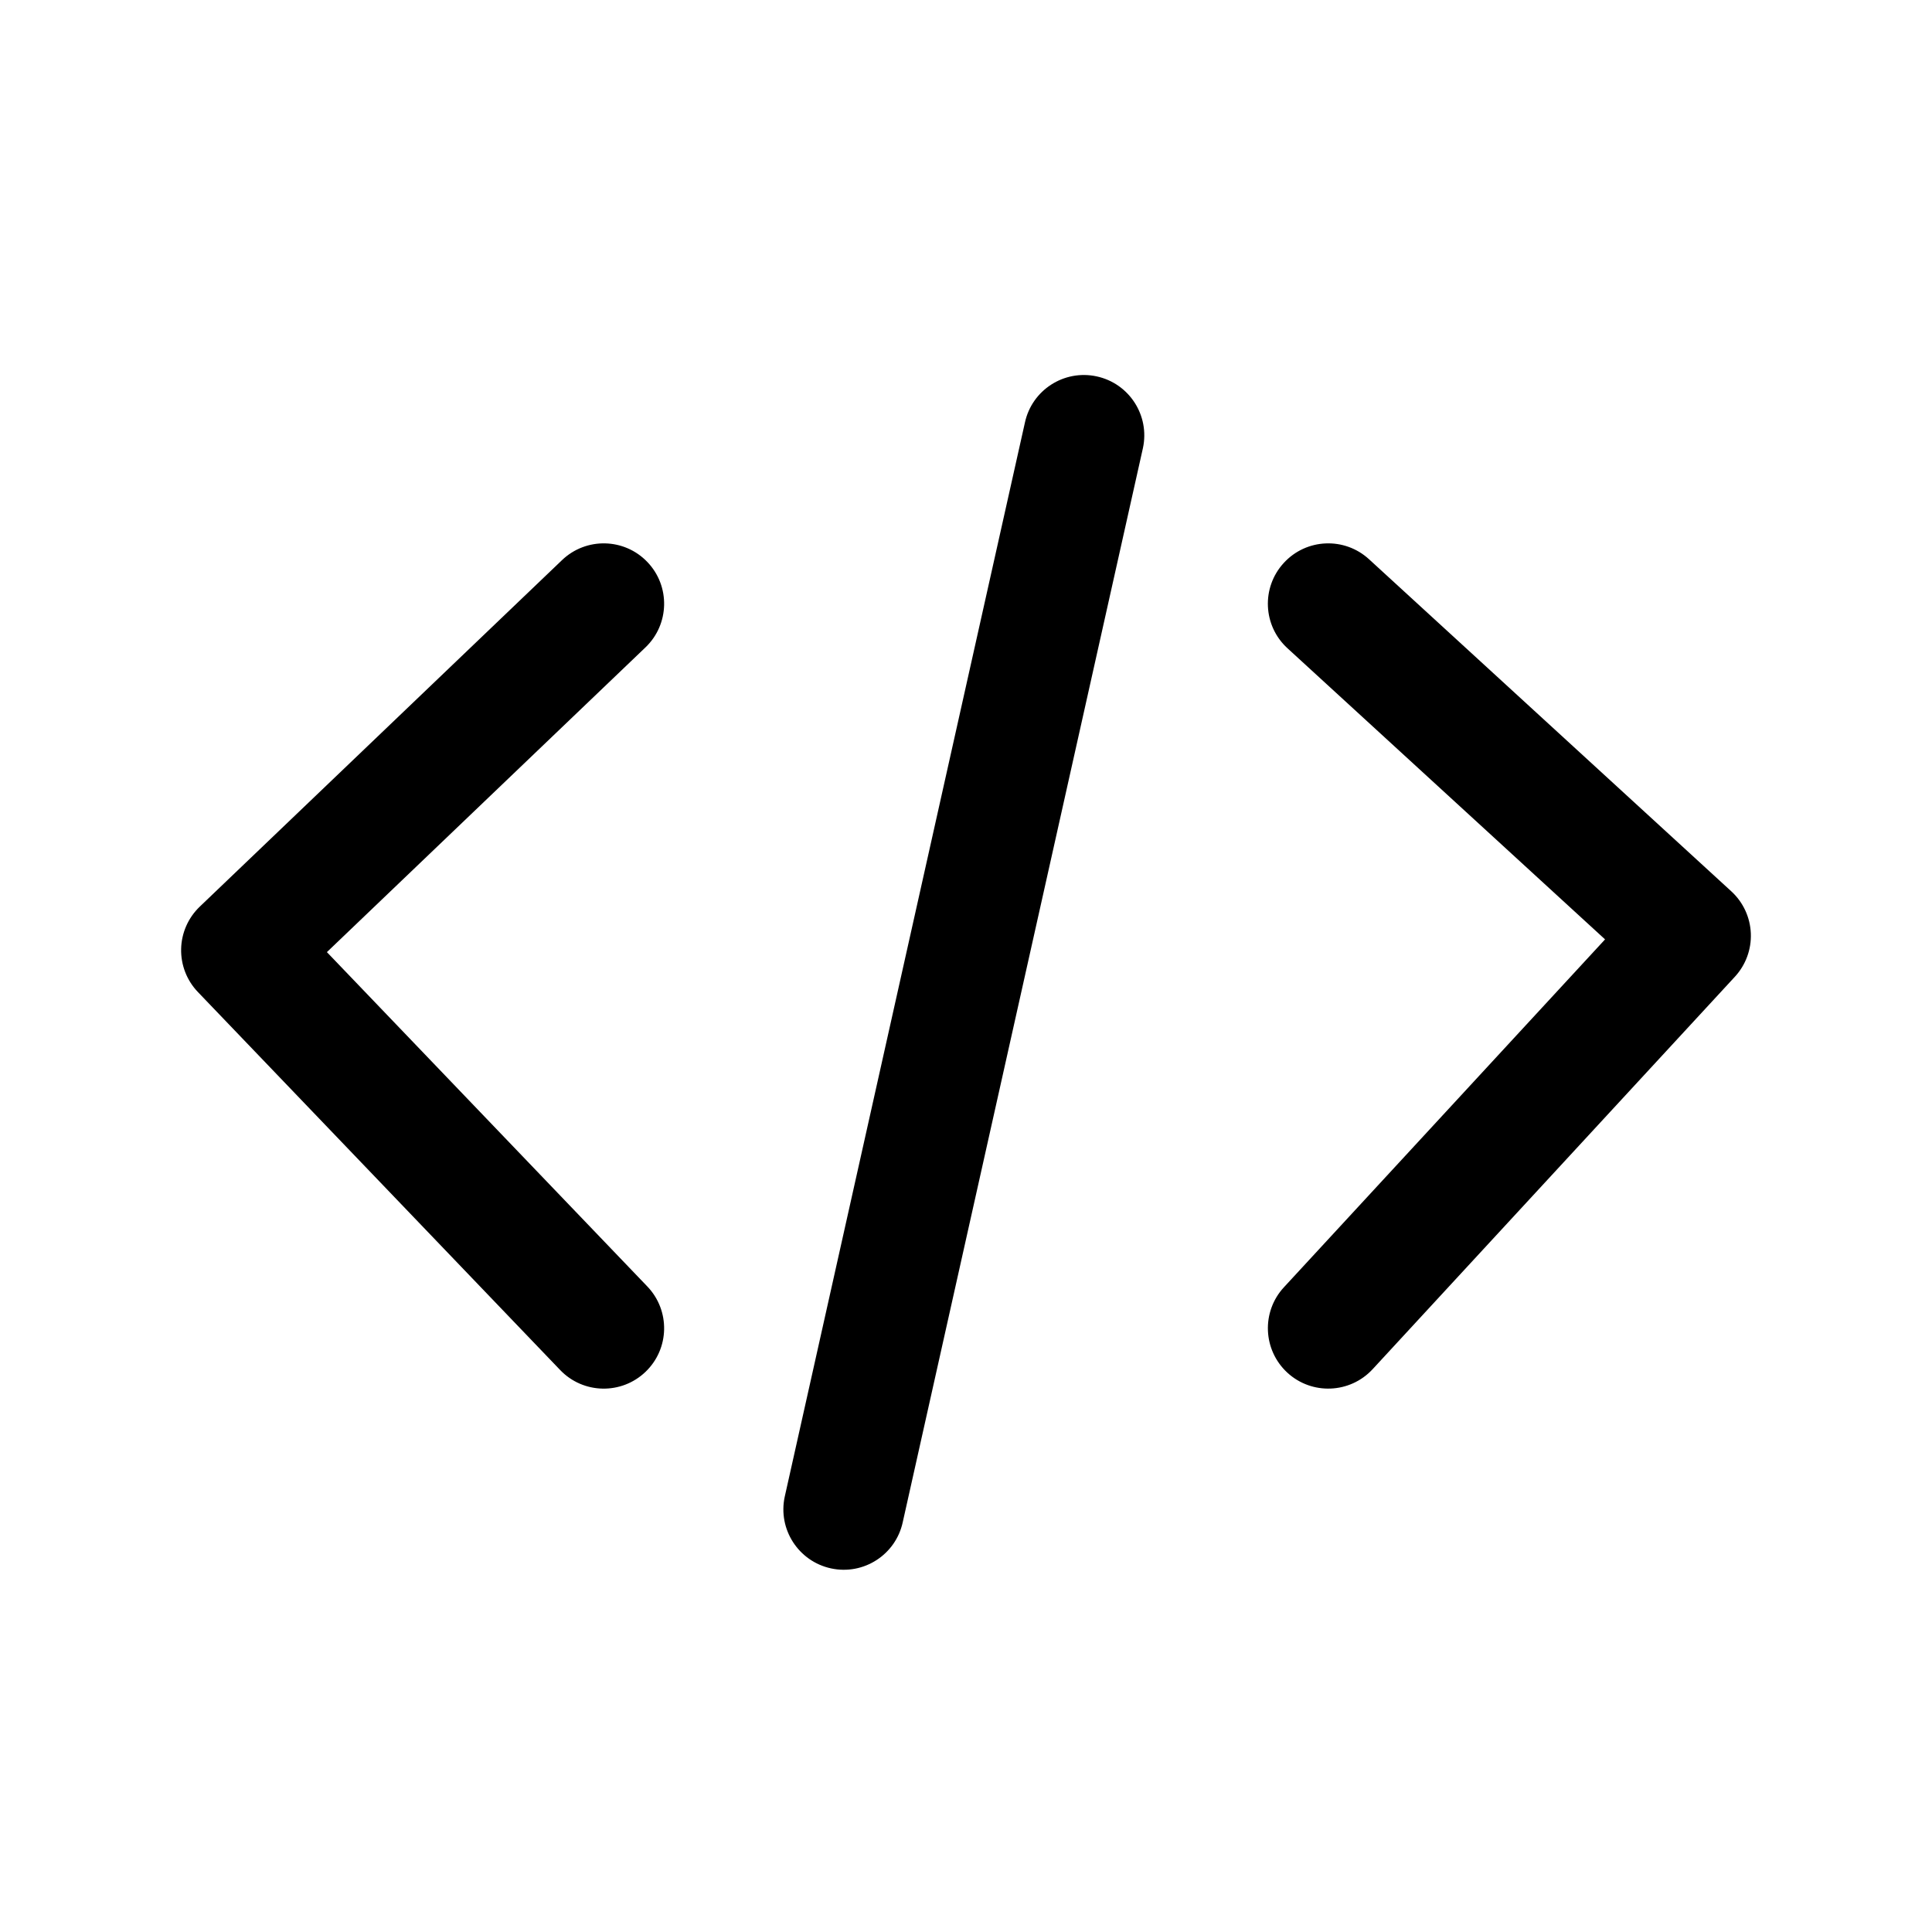 <svg width="49" height="49" viewBox="0 0 49 49" fill="none" xmlns="http://www.w3.org/2000/svg">
<path fill-rule="evenodd" clip-rule="evenodd" d="M27.814 9.546C28.64 9.724 29.166 10.539 28.987 11.366L22.896 38.605C22.718 39.431 21.903 39.957 21.076 39.778C20.25 39.599 19.724 38.784 19.903 37.958L25.994 10.719C26.172 9.892 26.987 9.367 27.814 9.546ZM32.559 14.278C33.13 13.654 34.099 13.612 34.722 14.184L43.91 22.606C44.21 22.881 44.388 23.264 44.405 23.671C44.422 24.077 44.276 24.474 44 24.773L34.813 34.726C34.239 35.347 33.27 35.386 32.649 34.813C32.028 34.239 31.989 33.27 32.562 32.649L40.708 23.825L32.653 16.441C32.029 15.87 31.987 14.901 32.559 14.278ZM14.254 14.206C14.865 13.621 15.835 13.643 16.419 14.254C17.004 14.865 16.982 15.834 16.371 16.419L8.291 24.148L16.418 32.628C17.003 33.239 16.983 34.208 16.372 34.793C15.761 35.378 14.792 35.358 14.207 34.747L5.019 25.16C4.738 24.867 4.585 24.474 4.594 24.067C4.603 23.661 4.773 23.275 5.067 22.994L14.254 14.206Z" fill="black"/>
</svg>
